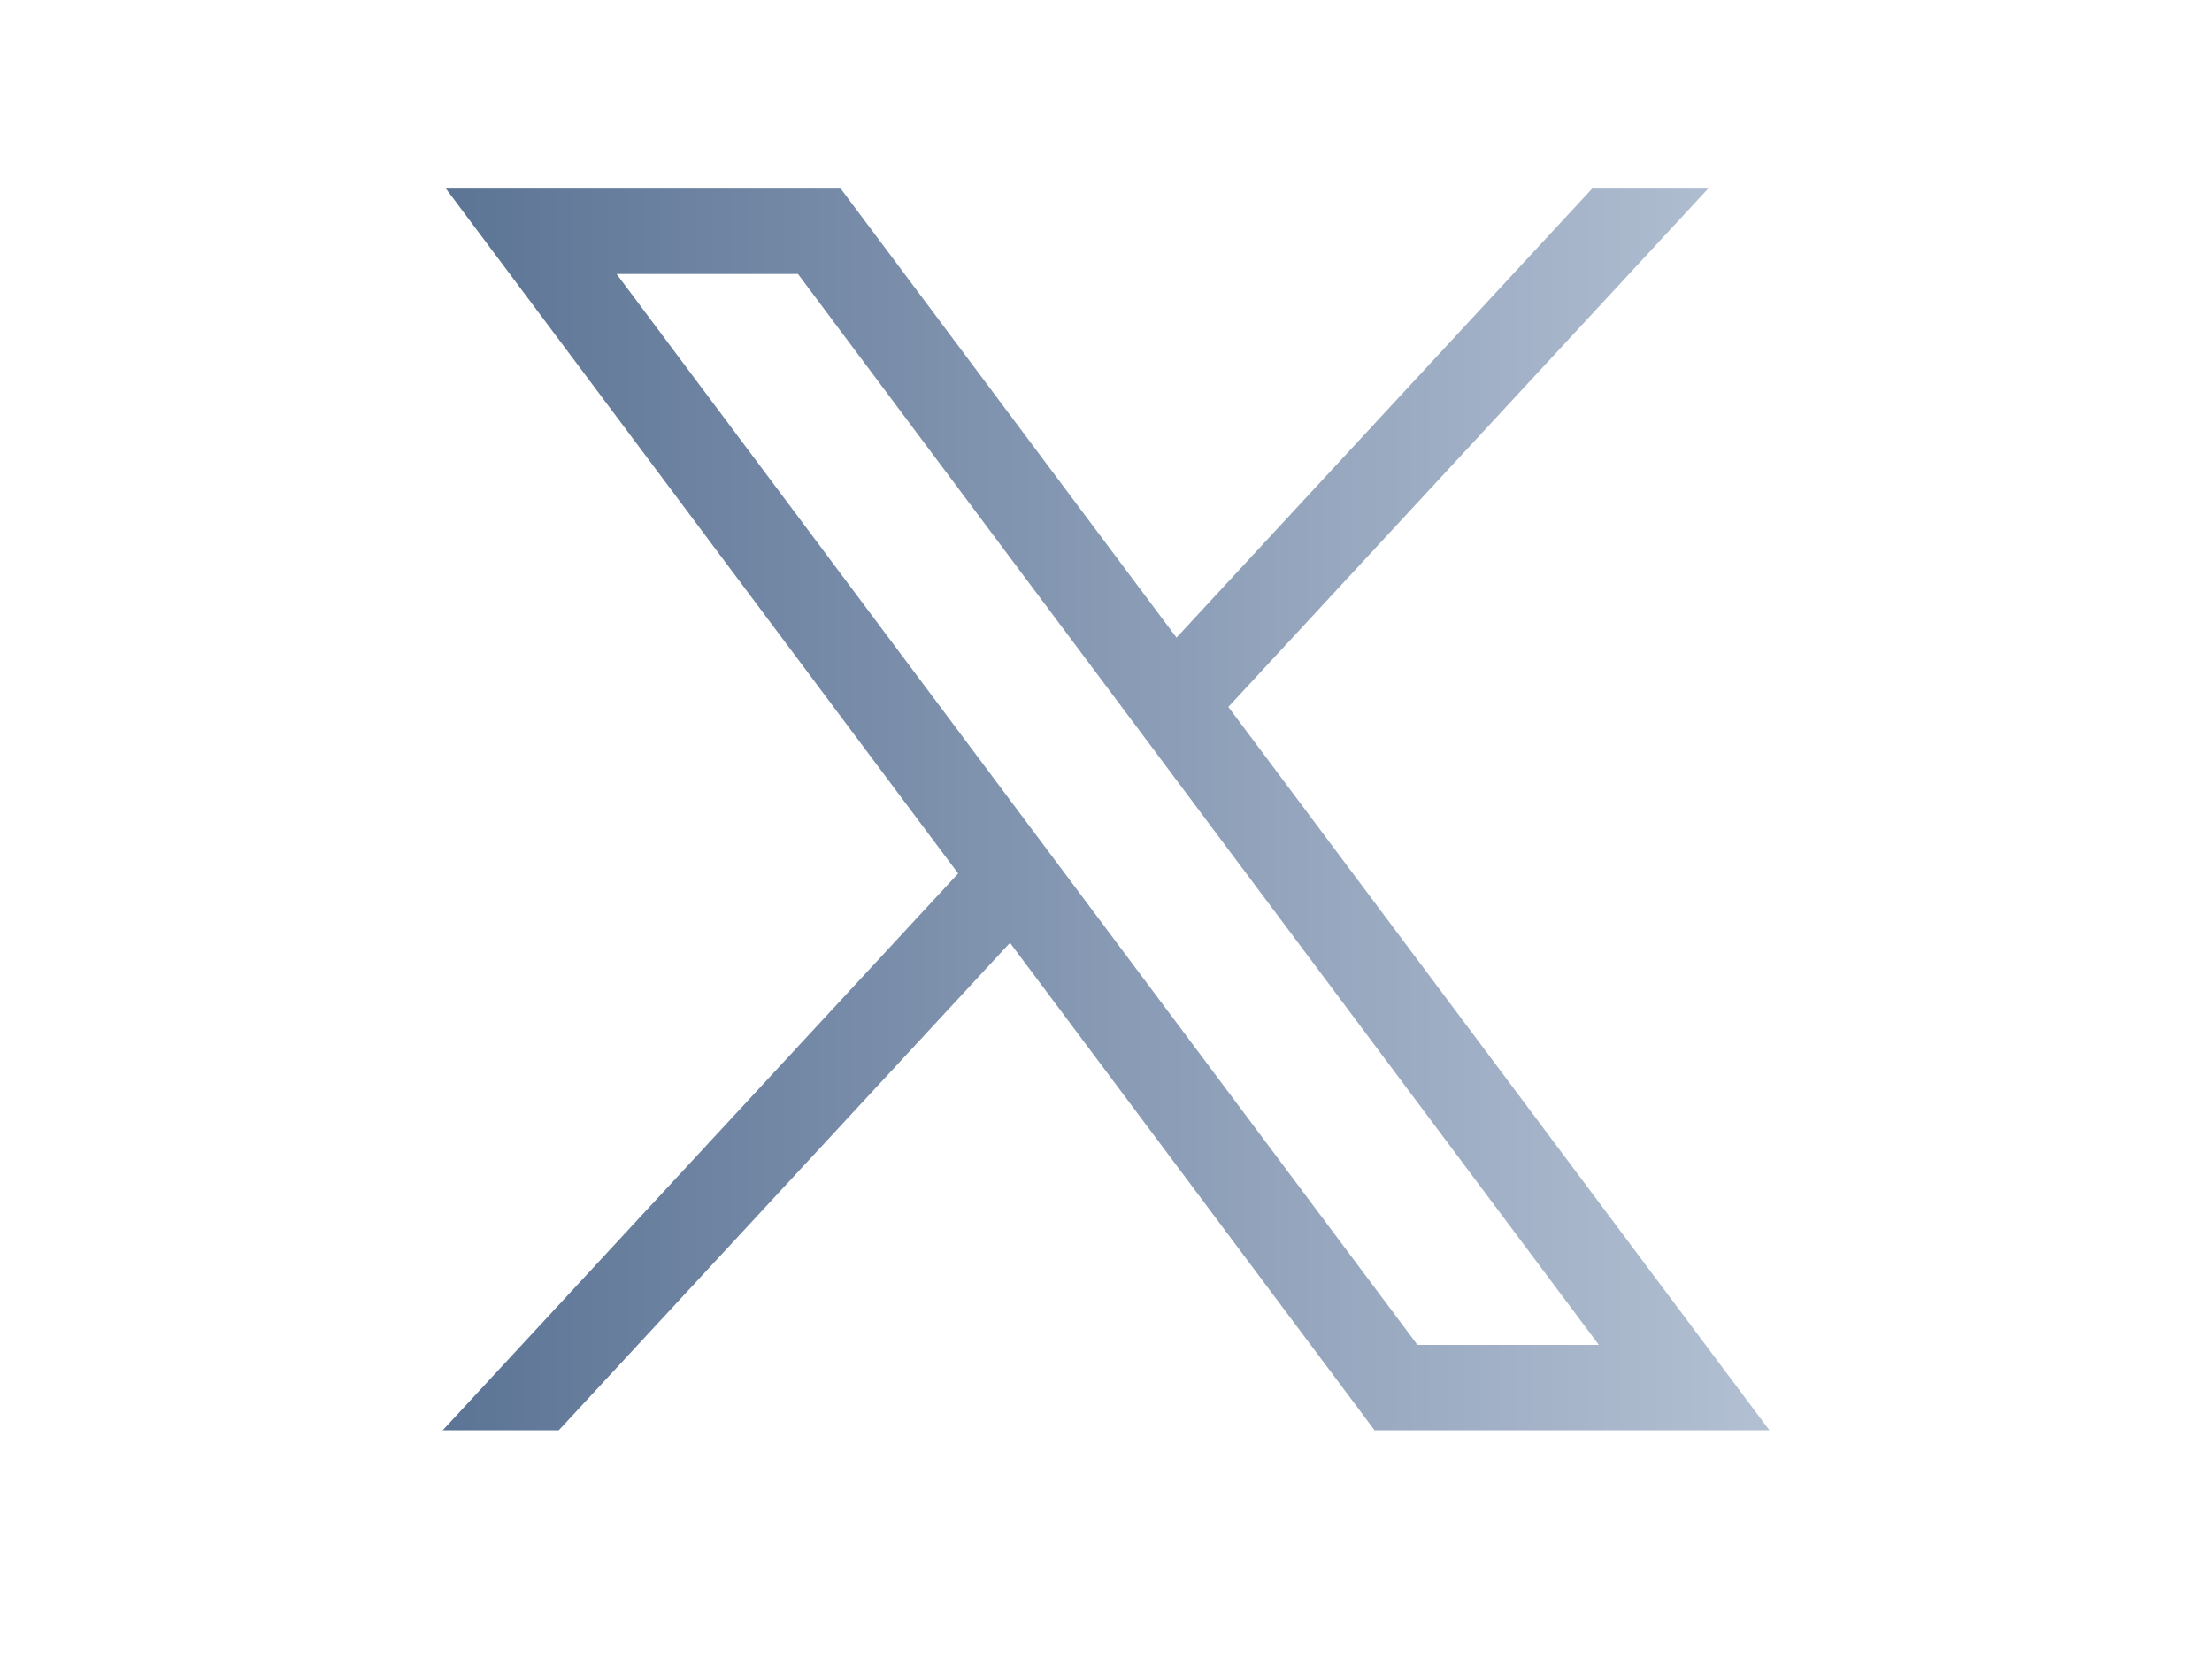 <svg width="32" height="24" fill="none" xmlns="http://www.w3.org/2000/svg"><path d="m6.451 2.728 7.41 9.908-7.457 8.056h1.679l6.528-7.053 5.275 7.053h5.712L17.77 10.227l6.941-7.499h-1.678L17.02 9.224l-4.858-6.496h-5.71ZM8.92 3.964h2.624L23.13 19.456h-2.624L8.92 3.964Z" fill="url(#a)"/><defs><linearGradient id="a" x1="6.404" y1="11.71" x2="25.598" y2="11.71" gradientUnits="userSpaceOnUse"><stop stop-color="#5C7495"/><stop offset="1" stop-color="#B3C0D3"/></linearGradient></defs></svg>
